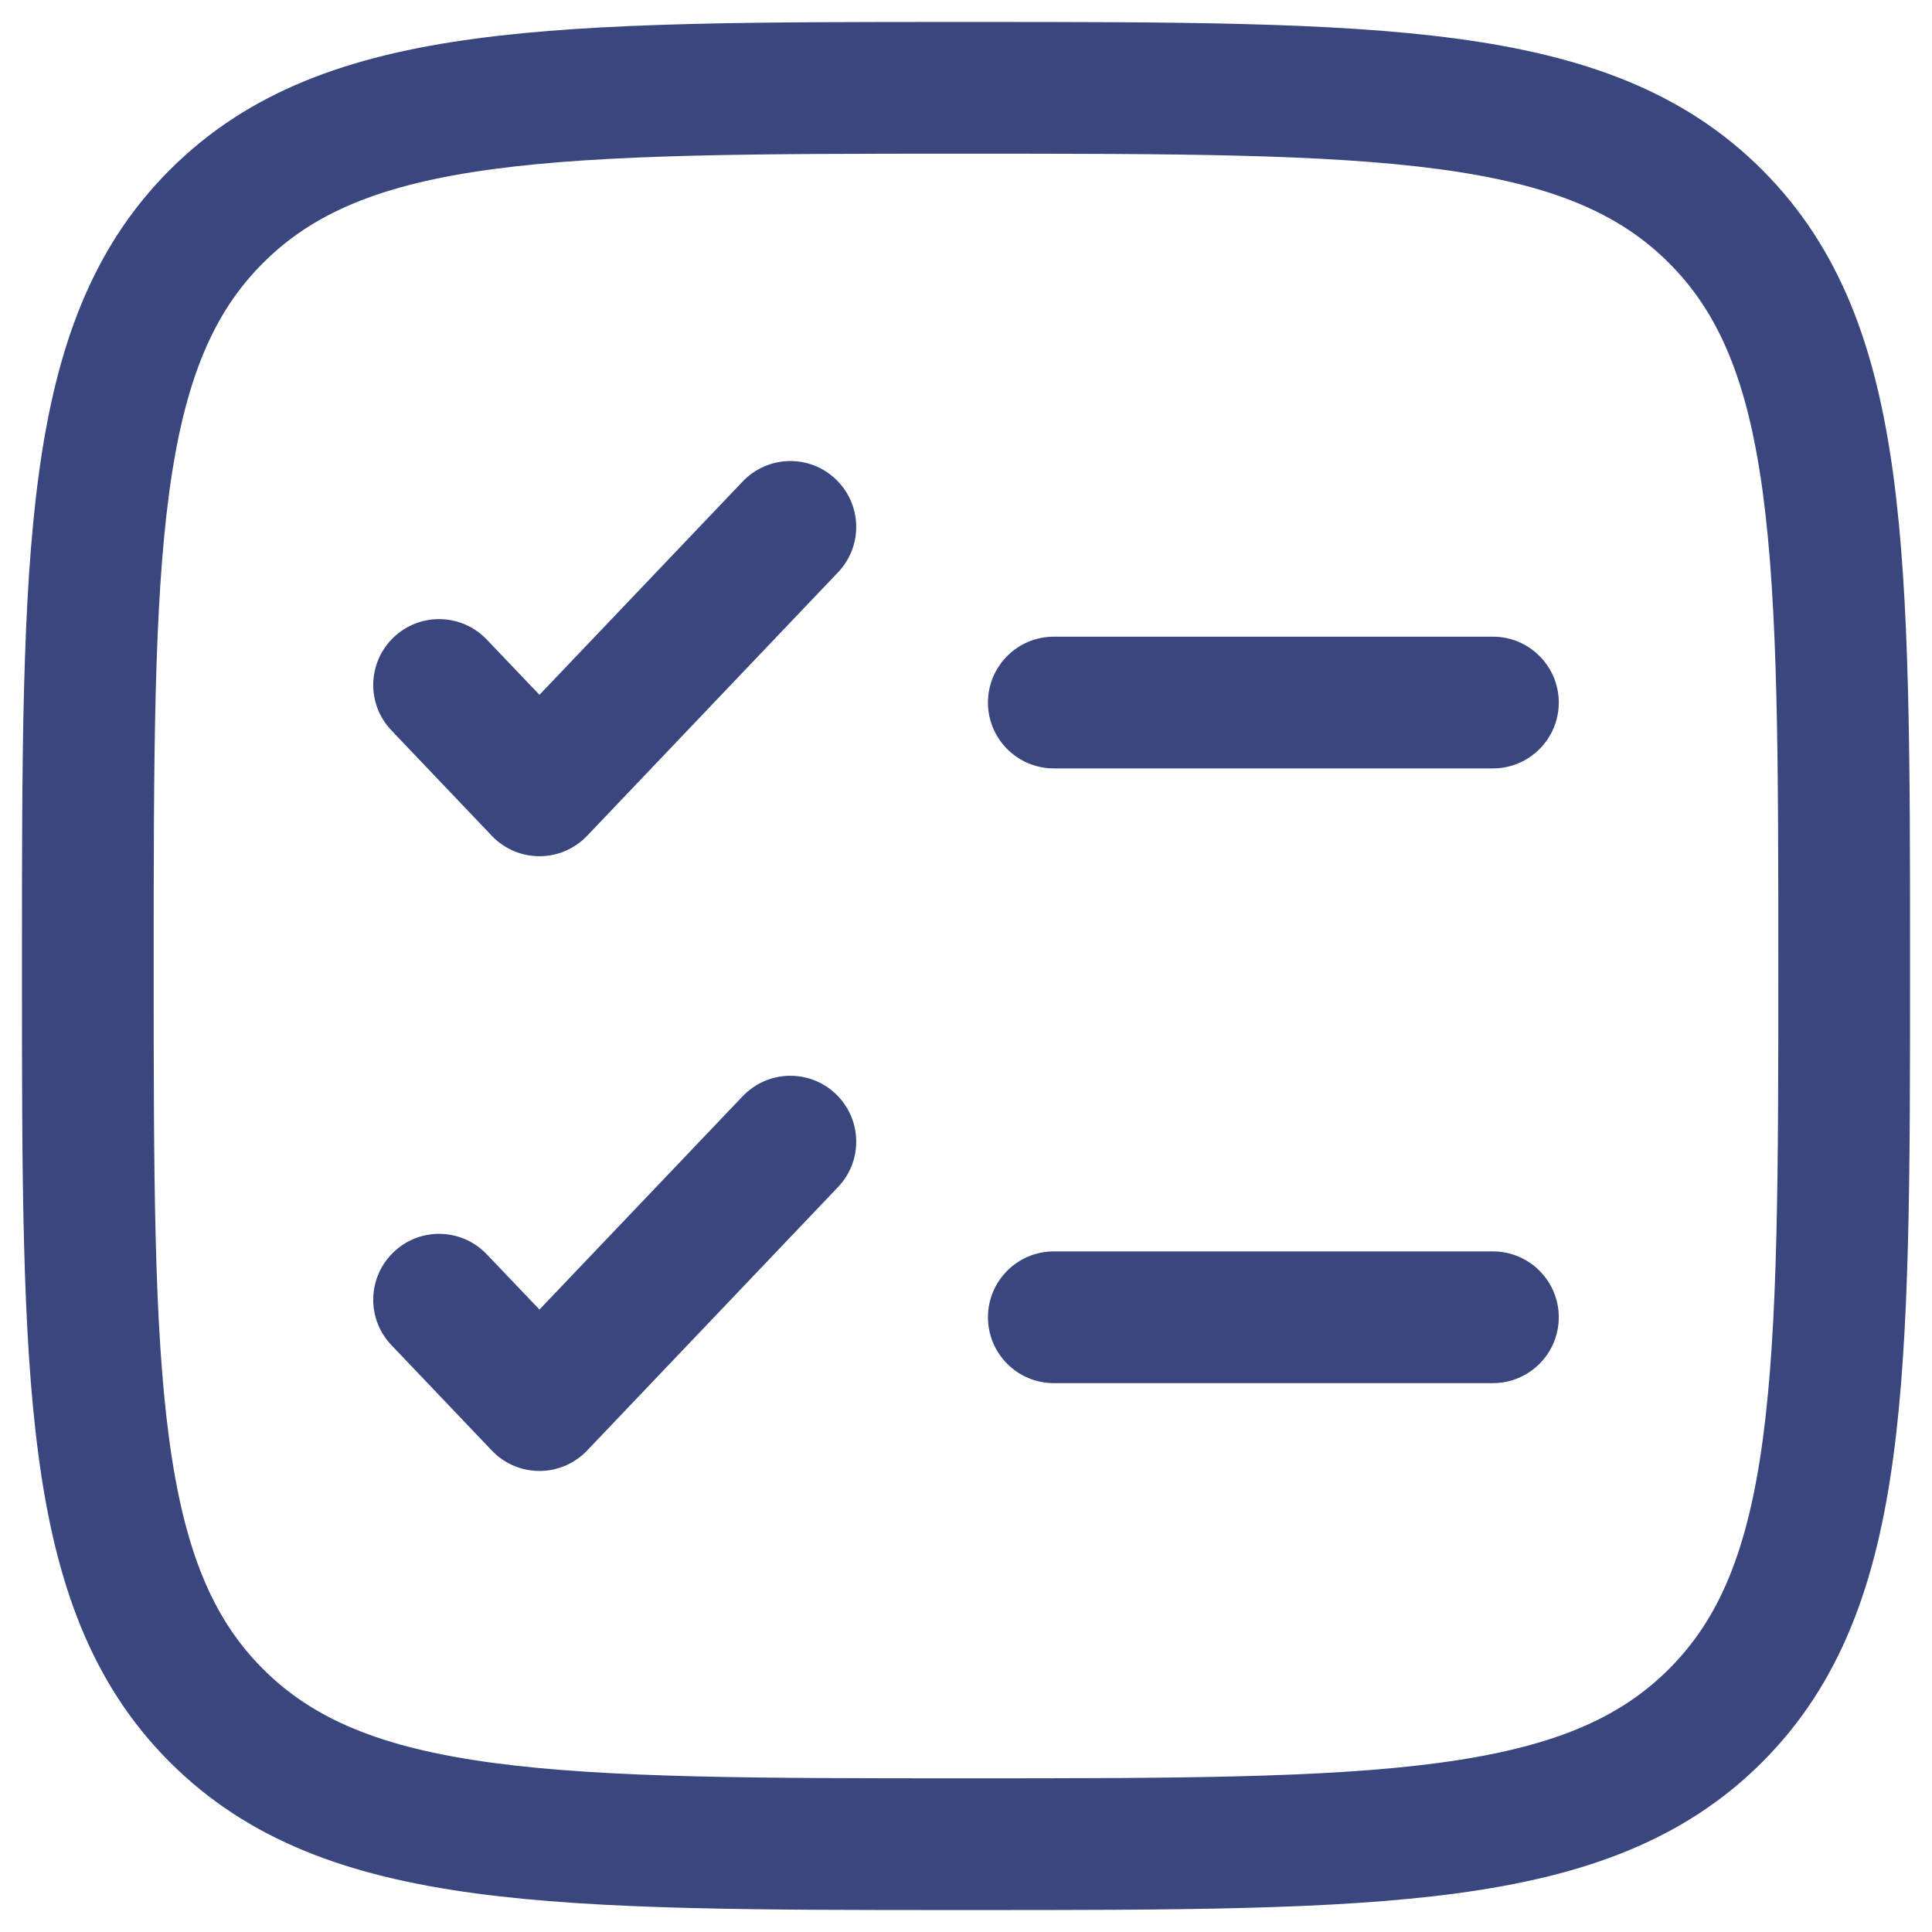 <svg width="22" height="22" viewBox="0 0 22 22" fill="none" xmlns="http://www.w3.org/2000/svg">
<path fill-rule="evenodd" clip-rule="evenodd" d="M10.943 0.25H11.057C13.366 0.25 15.175 0.25 16.586 0.44C18.031 0.634 19.171 1.039 20.066 1.934C20.961 2.829 21.366 3.969 21.56 5.414C21.75 6.825 21.75 8.634 21.75 10.943V11.057C21.75 13.366 21.75 15.175 21.56 16.586C21.366 18.031 20.961 19.171 20.066 20.066C19.171 20.961 18.031 21.366 16.586 21.56C15.175 21.75 13.366 21.75 11.057 21.75H10.943C8.634 21.75 6.825 21.75 5.414 21.56C3.969 21.366 2.829 20.961 1.934 20.066C1.039 19.171 0.634 18.031 0.44 16.586C0.25 15.175 0.25 13.366 0.25 11.057V10.943C0.25 8.634 0.25 6.825 0.44 5.414C0.634 3.969 1.039 2.829 1.934 1.934C2.829 1.039 3.969 0.634 5.414 0.44C6.825 0.25 8.634 0.25 10.943 0.25ZM5.614 1.926C4.335 2.098 3.564 2.425 2.995 2.995C2.425 3.564 2.098 4.335 1.926 5.614C1.752 6.914 1.75 8.622 1.75 11C1.75 13.378 1.752 15.086 1.926 16.386C2.098 17.665 2.425 18.436 2.995 19.005C3.564 19.575 4.335 19.902 5.614 20.074C6.914 20.248 8.622 20.25 11 20.25C13.378 20.25 15.086 20.248 16.386 20.074C17.665 19.902 18.436 19.575 19.005 19.005C19.575 18.436 19.902 17.665 20.074 16.386C20.248 15.086 20.25 13.378 20.25 11C20.25 8.622 20.248 6.914 20.074 5.614C19.902 4.335 19.575 3.564 19.005 2.995C18.436 2.425 17.665 2.098 16.386 1.926C15.086 1.752 13.378 1.75 11 1.75C8.622 1.75 6.914 1.752 5.614 1.926ZM9.517 5.457C9.817 5.743 9.829 6.217 9.543 6.517L6.686 9.517C6.544 9.666 6.348 9.75 6.143 9.75C5.938 9.75 5.741 9.666 5.6 9.517L4.457 8.317C4.171 8.017 4.183 7.543 4.483 7.257C4.783 6.971 5.257 6.983 5.543 7.283L6.143 7.912L8.457 5.483C8.743 5.183 9.217 5.171 9.517 5.457ZM11.25 8C11.25 7.586 11.586 7.25 12 7.25H17C17.414 7.25 17.75 7.586 17.75 8C17.75 8.414 17.414 8.75 17 8.75H12C11.586 8.75 11.25 8.414 11.25 8ZM9.517 12.457C9.817 12.743 9.829 13.217 9.543 13.517L6.686 16.517C6.544 16.666 6.348 16.75 6.143 16.75C5.938 16.75 5.741 16.666 5.6 16.517L4.457 15.317C4.171 15.017 4.183 14.543 4.483 14.257C4.783 13.971 5.257 13.983 5.543 14.283L6.143 14.912L8.457 12.483C8.743 12.183 9.217 12.171 9.517 12.457ZM11.25 15C11.25 14.586 11.586 14.25 12 14.25H17C17.414 14.25 17.75 14.586 17.75 15C17.75 15.414 17.414 15.75 17 15.75H12C11.586 15.75 11.25 15.414 11.25 15Z" fill="#39477E"/>
</svg>
